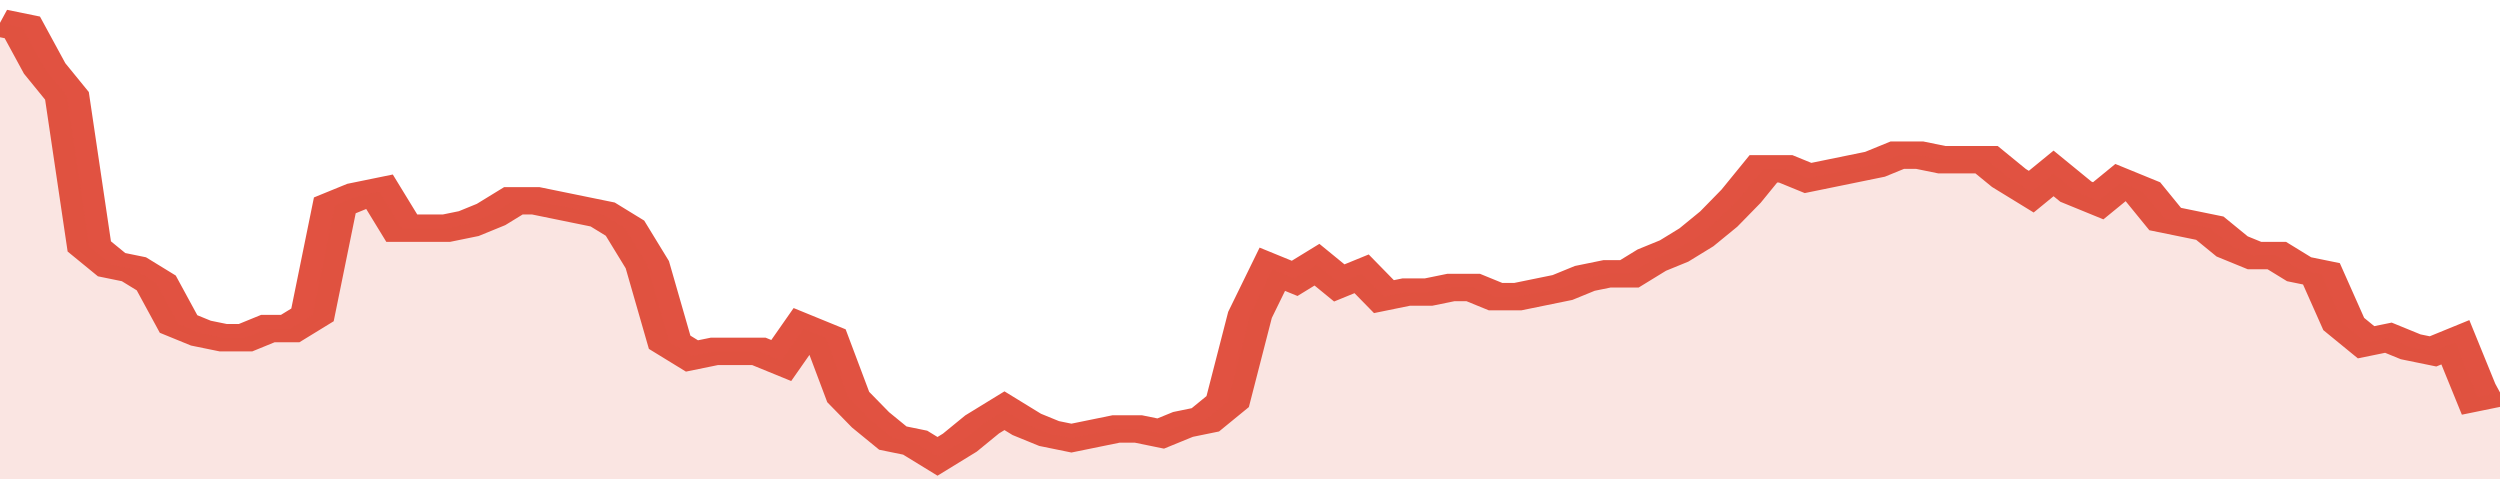 <svg xmlns="http://www.w3.org/2000/svg" viewBox="0 0 336 105" width="120" height="23" preserveAspectRatio="none">
				 <polyline fill="none" stroke="#E15241" stroke-width="6" points="0, 5 3, 6 6, 15 9, 21 12, 54 15, 58 18, 59 21, 62 24, 71 27, 73 30, 74 33, 74 36, 72 39, 72 42, 69 45, 45 48, 43 51, 42 54, 50 57, 50 60, 50 63, 49 66, 47 69, 44 72, 44 75, 45 78, 46 81, 47 84, 50 87, 58 90, 75 93, 78 96, 77 99, 77 102, 77 105, 79 108, 72 111, 74 114, 87 117, 92 120, 96 123, 97 126, 100 129, 97 132, 93 135, 90 138, 93 141, 95 144, 96 147, 95 150, 94 153, 94 156, 95 159, 93 162, 92 165, 88 168, 69 171, 59 174, 61 177, 58 180, 62 183, 60 186, 65 189, 64 192, 64 195, 63 198, 63 201, 65 204, 65 207, 64 210, 63 213, 61 216, 60 219, 60 222, 57 225, 55 228, 52 231, 48 234, 43 237, 37 240, 37 243, 39 246, 38 249, 37 252, 36 255, 34 258, 34 261, 35 264, 35 267, 35 270, 39 273, 42 276, 38 279, 42 282, 44 285, 40 288, 42 291, 48 294, 49 297, 50 300, 54 303, 56 306, 56 309, 59 312, 60 315, 71 318, 75 321, 74 324, 76 327, 77 330, 75 333, 87 336, 86 336, 86 "> </polyline>
				 <polygon fill="#E15241" opacity="0.15" points="0, 105 0, 5 3, 6 6, 15 9, 21 12, 54 15, 58 18, 59 21, 62 24, 71 27, 73 30, 74 33, 74 36, 72 39, 72 42, 69 45, 45 48, 43 51, 42 54, 50 57, 50 60, 50 63, 49 66, 47 69, 44 72, 44 75, 45 78, 46 81, 47 84, 50 87, 58 90, 75 93, 78 96, 77 99, 77 102, 77 105, 79 108, 72 111, 74 114, 87 117, 92 120, 96 123, 97 126, 100 129, 97 132, 93 135, 90 138, 93 141, 95 144, 96 147, 95 150, 94 153, 94 156, 95 159, 93 162, 92 165, 88 168, 69 171, 59 174, 61 177, 58 180, 62 183, 60 186, 65 189, 64 192, 64 195, 63 198, 63 201, 65 204, 65 207, 64 210, 63 213, 61 216, 60 219, 60 222, 57 225, 55 228, 52 231, 48 234, 43 237, 37 240, 37 243, 39 246, 38 249, 37 252, 36 255, 34 258, 34 261, 35 264, 35 267, 35 270, 39 273, 42 276, 38 279, 42 282, 44 285, 40 288, 42 291, 48 294, 49 297, 50 300, 54 303, 56 306, 56 309, 59 312, 60 315, 71 318, 75 321, 74 324, 76 327, 77 330, 75 333, 87 336, 86 336, 105 "></polygon>
			</svg>